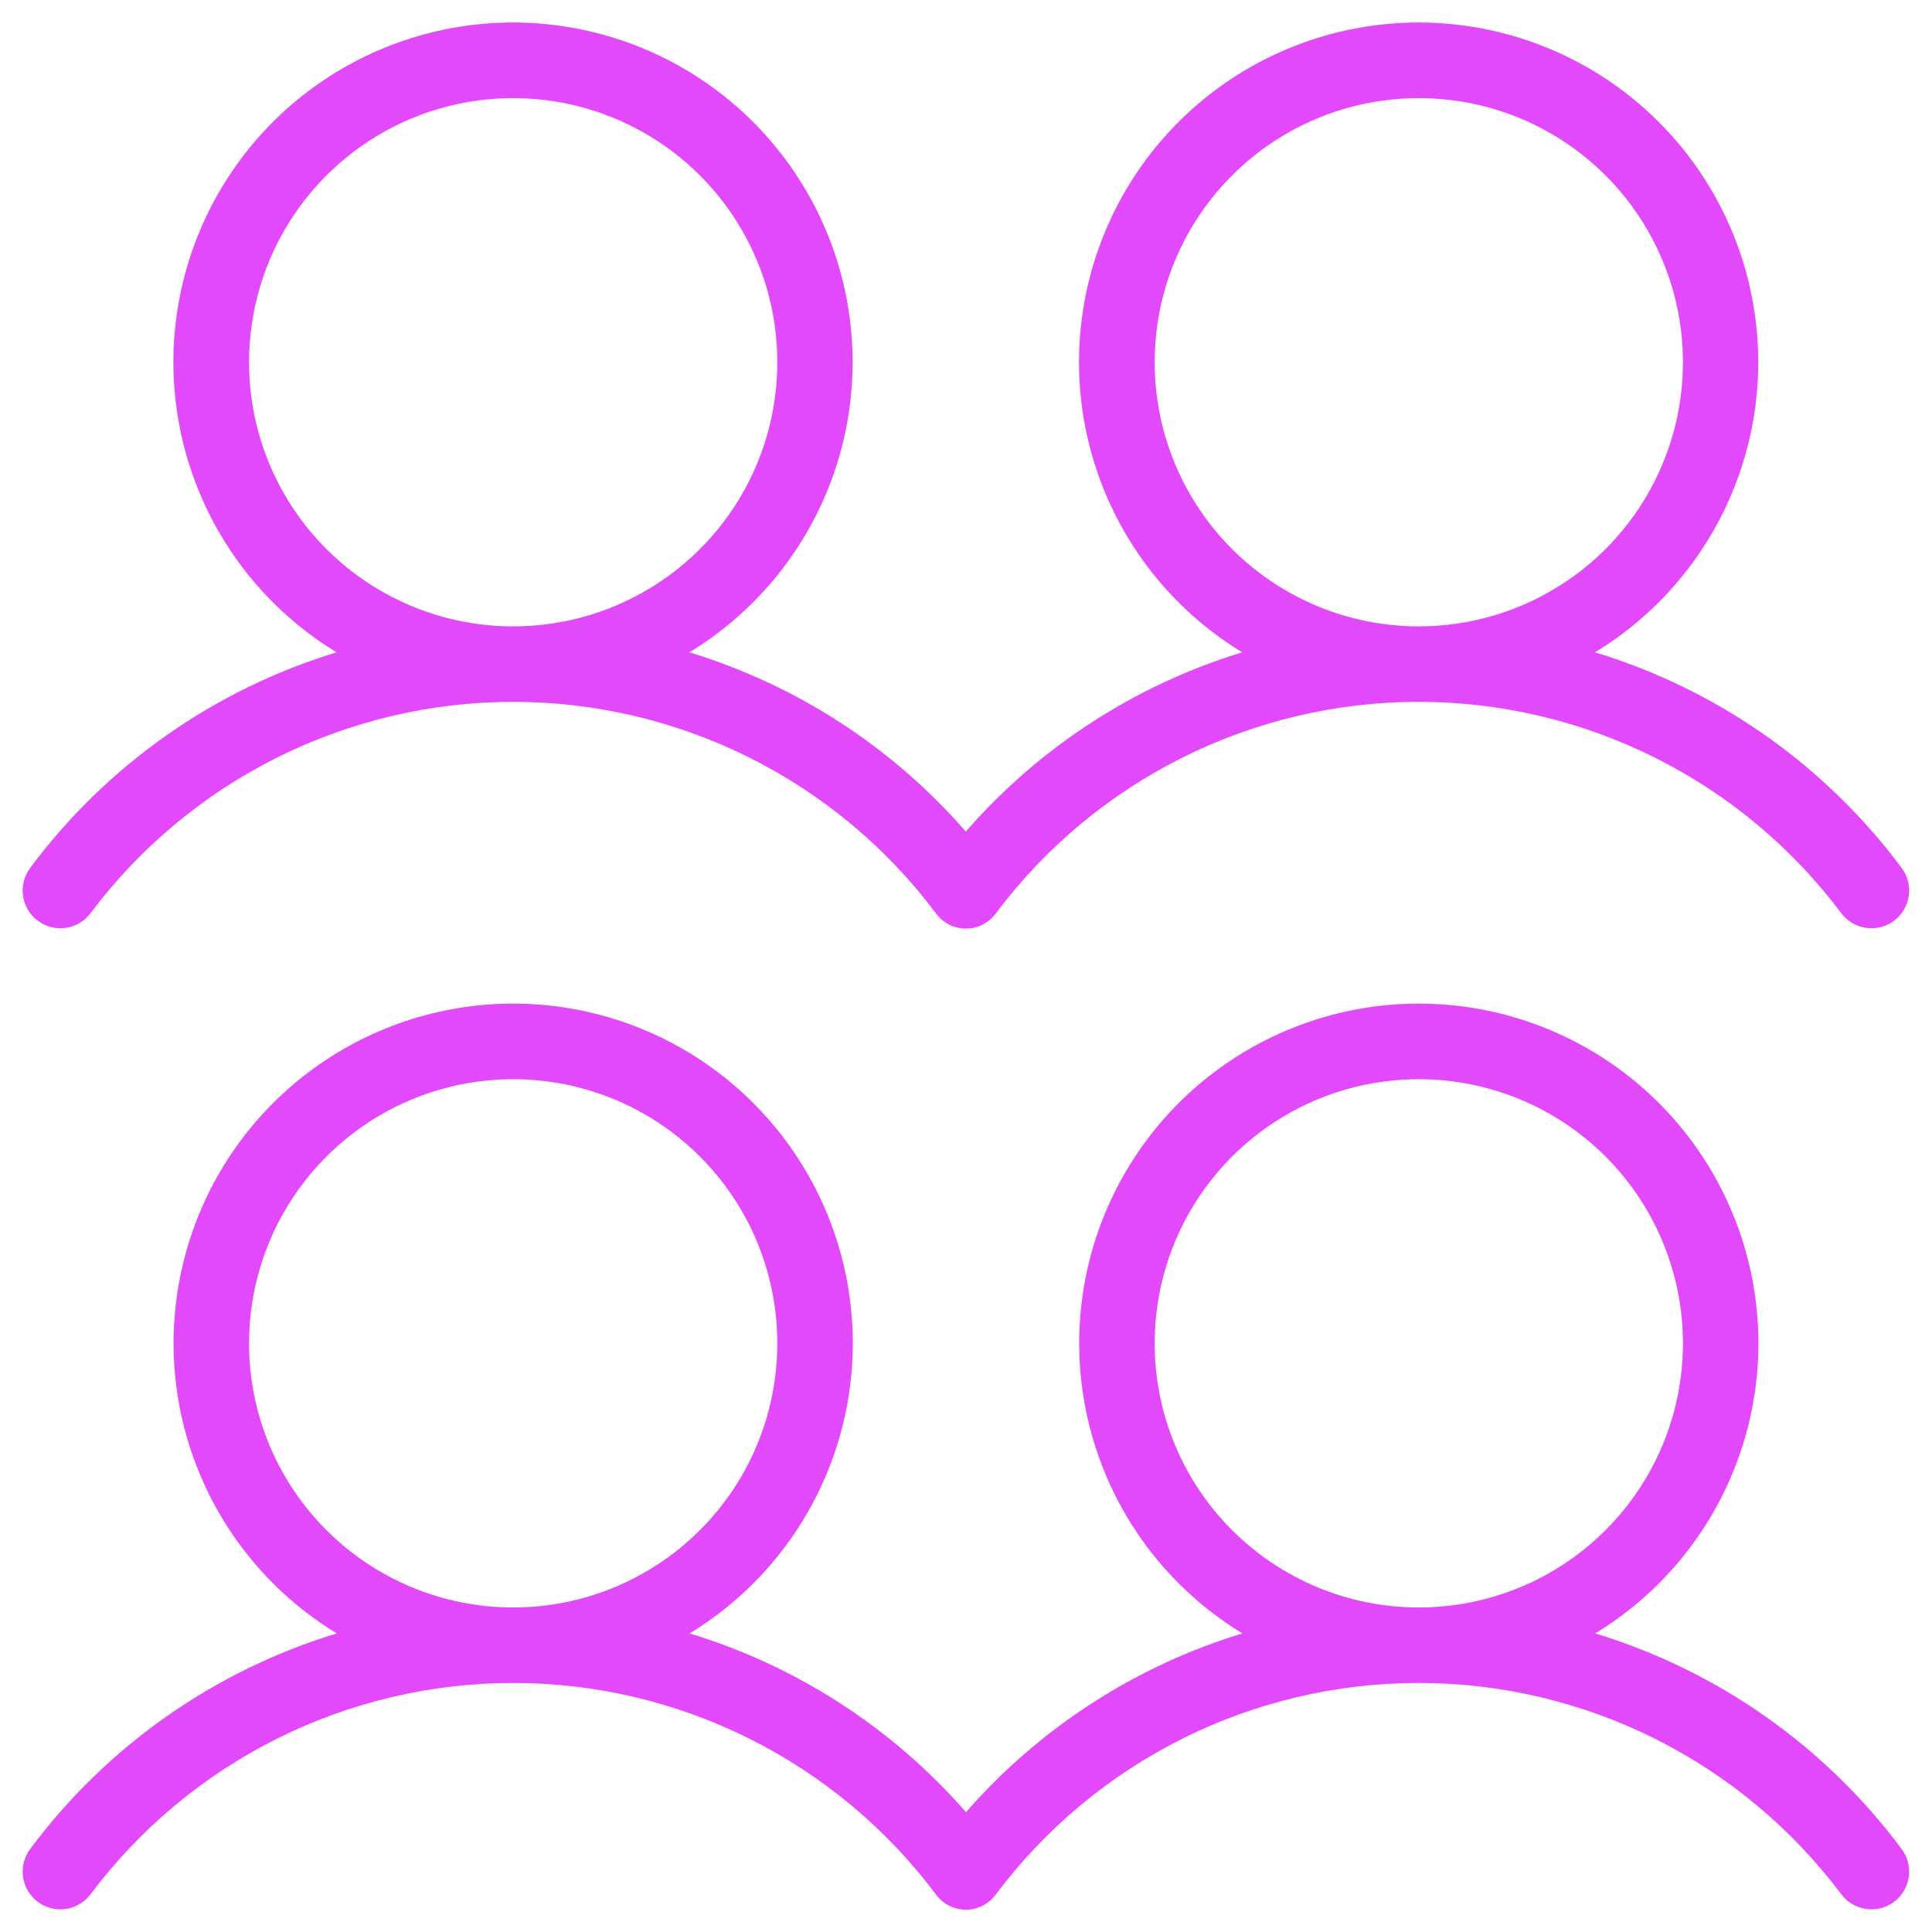 <svg width="64" height="64" viewBox="0 0 64 64" fill="none" xmlns="http://www.w3.org/2000/svg">
<path d="M1.25 30.5C1.381 30.599 1.531 30.67 1.69 30.711C1.849 30.752 2.014 30.761 2.177 30.738C2.339 30.714 2.496 30.659 2.637 30.576C2.778 30.492 2.902 30.381 3 30.25C4.63 28.077 6.744 26.312 9.174 25.098C11.604 23.883 14.283 23.25 17 23.25C19.717 23.25 22.396 23.883 24.826 25.098C27.256 26.312 29.37 28.077 31 30.25C31.114 30.408 31.264 30.537 31.437 30.626C31.61 30.715 31.802 30.761 31.997 30.761C32.192 30.761 32.384 30.715 32.557 30.626C32.73 30.537 32.88 30.408 32.994 30.25C34.624 28.077 36.737 26.312 39.167 25.098C41.597 23.883 44.277 23.25 46.994 23.25C49.711 23.25 52.39 23.883 54.82 25.098C57.25 26.312 59.364 28.077 60.994 30.25C61.092 30.381 61.216 30.492 61.357 30.576C61.498 30.659 61.654 30.714 61.817 30.738C61.98 30.761 62.145 30.752 62.304 30.711C62.463 30.67 62.612 30.599 62.744 30.5C62.875 30.401 62.986 30.278 63.069 30.137C63.153 29.996 63.208 29.839 63.231 29.677C63.254 29.514 63.245 29.349 63.205 29.19C63.164 29.031 63.092 28.881 62.994 28.75C60.458 25.346 56.899 22.843 52.837 21.609C54.935 20.334 56.558 18.408 57.459 16.125C58.36 13.841 58.489 11.326 57.827 8.962C57.165 6.598 55.748 4.516 53.792 3.032C51.836 1.549 49.449 0.746 46.994 0.746C44.539 0.746 42.152 1.549 40.196 3.032C38.24 4.516 36.823 6.598 36.161 8.962C35.499 11.326 35.628 13.841 36.529 16.125C37.429 18.408 39.052 20.334 41.15 21.609C37.602 22.692 34.43 24.75 31.994 27.547C29.558 24.749 26.386 22.692 22.837 21.609C24.935 20.334 26.558 18.408 27.459 16.125C28.36 13.841 28.489 11.326 27.827 8.962C27.165 6.598 25.748 4.516 23.792 3.032C21.836 1.549 19.448 0.746 16.994 0.746C14.539 0.746 12.152 1.549 10.196 3.032C8.24 4.516 6.823 6.598 6.161 8.962C5.499 11.326 5.628 13.841 6.529 16.125C7.429 18.408 9.052 20.334 11.15 21.609C7.091 22.845 3.534 25.348 1 28.75C0.801 29.015 0.716 29.349 0.763 29.677C0.809 30.005 0.985 30.301 1.25 30.5ZM38.25 12C38.25 10.269 38.763 8.578 39.725 7.139C40.686 5.7 42.053 4.578 43.651 3.916C45.25 3.254 47.01 3.081 48.707 3.418C50.404 3.756 51.964 4.589 53.187 5.813C54.411 7.037 55.244 8.596 55.582 10.293C55.919 11.99 55.746 13.75 55.084 15.348C54.422 16.947 53.3 18.314 51.861 19.275C50.422 20.237 48.731 20.75 47 20.75C44.679 20.75 42.454 19.828 40.813 18.187C39.172 16.546 38.25 14.321 38.25 12ZM8.25 12C8.25 10.269 8.763 8.578 9.725 7.139C10.686 5.7 12.053 4.578 13.652 3.916C15.25 3.254 17.01 3.081 18.707 3.418C20.404 3.756 21.963 4.589 23.187 5.813C24.411 7.037 25.244 8.596 25.582 10.293C25.919 11.99 25.746 13.75 25.084 15.348C24.422 16.947 23.3 18.314 21.861 19.275C20.422 20.237 18.731 20.75 17 20.75C14.679 20.75 12.454 19.828 10.813 18.187C9.172 16.546 8.25 14.321 8.25 12ZM52.844 54.109C54.941 52.834 56.564 50.908 57.465 48.625C58.366 46.341 58.495 43.826 57.833 41.462C57.171 39.098 55.754 37.016 53.798 35.532C51.842 34.049 49.455 33.246 47 33.246C44.545 33.246 42.158 34.049 40.202 35.532C38.246 37.016 36.829 39.098 36.167 41.462C35.505 43.826 35.634 46.341 36.535 48.625C37.436 50.908 39.059 52.834 41.156 54.109C37.61 55.188 34.438 57.24 32 60.031C29.563 57.239 26.39 55.187 22.844 54.109C24.941 52.834 26.564 50.908 27.465 48.625C28.366 46.341 28.495 43.826 27.833 41.462C27.171 39.098 25.754 37.016 23.798 35.532C21.842 34.049 19.455 33.246 17 33.246C14.545 33.246 12.158 34.049 10.202 35.532C8.246 37.016 6.829 39.098 6.167 41.462C5.505 43.826 5.634 46.341 6.535 48.625C7.436 50.908 9.059 52.834 11.156 54.109C7.095 55.344 3.536 57.846 1 61.25C0.801 61.515 0.716 61.849 0.763 62.177C0.809 62.505 0.985 62.801 1.25 63C1.515 63.199 1.849 63.284 2.177 63.237C2.505 63.191 2.801 63.015 3 62.75C4.63 60.577 6.744 58.812 9.174 57.597C11.604 56.383 14.283 55.75 17 55.75C19.717 55.75 22.396 56.383 24.826 57.597C27.256 58.812 29.37 60.577 31 62.75C31.114 62.908 31.264 63.037 31.437 63.126C31.61 63.215 31.802 63.261 31.997 63.261C32.192 63.261 32.384 63.215 32.557 63.126C32.73 63.037 32.88 62.908 32.994 62.75C34.624 60.577 36.737 58.812 39.167 57.597C41.597 56.383 44.277 55.75 46.994 55.75C49.711 55.75 52.39 56.383 54.82 57.597C57.25 58.812 59.364 60.577 60.994 62.75C61.193 63.015 61.489 63.191 61.817 63.237C62.145 63.284 62.478 63.199 62.744 63C63.009 62.801 63.184 62.505 63.231 62.177C63.278 61.849 63.193 61.515 62.994 61.25C60.46 57.847 56.903 55.344 52.844 54.109ZM8.25 44.5C8.25 42.769 8.763 41.078 9.725 39.639C10.686 38.2 12.053 37.078 13.652 36.416C15.25 35.754 17.01 35.581 18.707 35.918C20.404 36.256 21.963 37.089 23.187 38.313C24.411 39.536 25.244 41.096 25.582 42.793C25.919 44.49 25.746 46.25 25.084 47.849C24.422 49.447 23.3 50.814 21.861 51.775C20.422 52.737 18.731 53.25 17 53.25C14.679 53.25 12.454 52.328 10.813 50.687C9.172 49.046 8.25 46.821 8.25 44.5ZM38.25 44.5C38.25 42.769 38.763 41.078 39.725 39.639C40.686 38.2 42.053 37.078 43.651 36.416C45.25 35.754 47.01 35.581 48.707 35.918C50.404 36.256 51.964 37.089 53.187 38.313C54.411 39.536 55.244 41.096 55.582 42.793C55.919 44.49 55.746 46.25 55.084 47.849C54.422 49.447 53.3 50.814 51.861 51.775C50.422 52.737 48.731 53.25 47 53.25C44.679 53.25 42.454 52.328 40.813 50.687C39.172 49.046 38.25 46.821 38.25 44.5Z" fill="#E249FA"/>
</svg>
